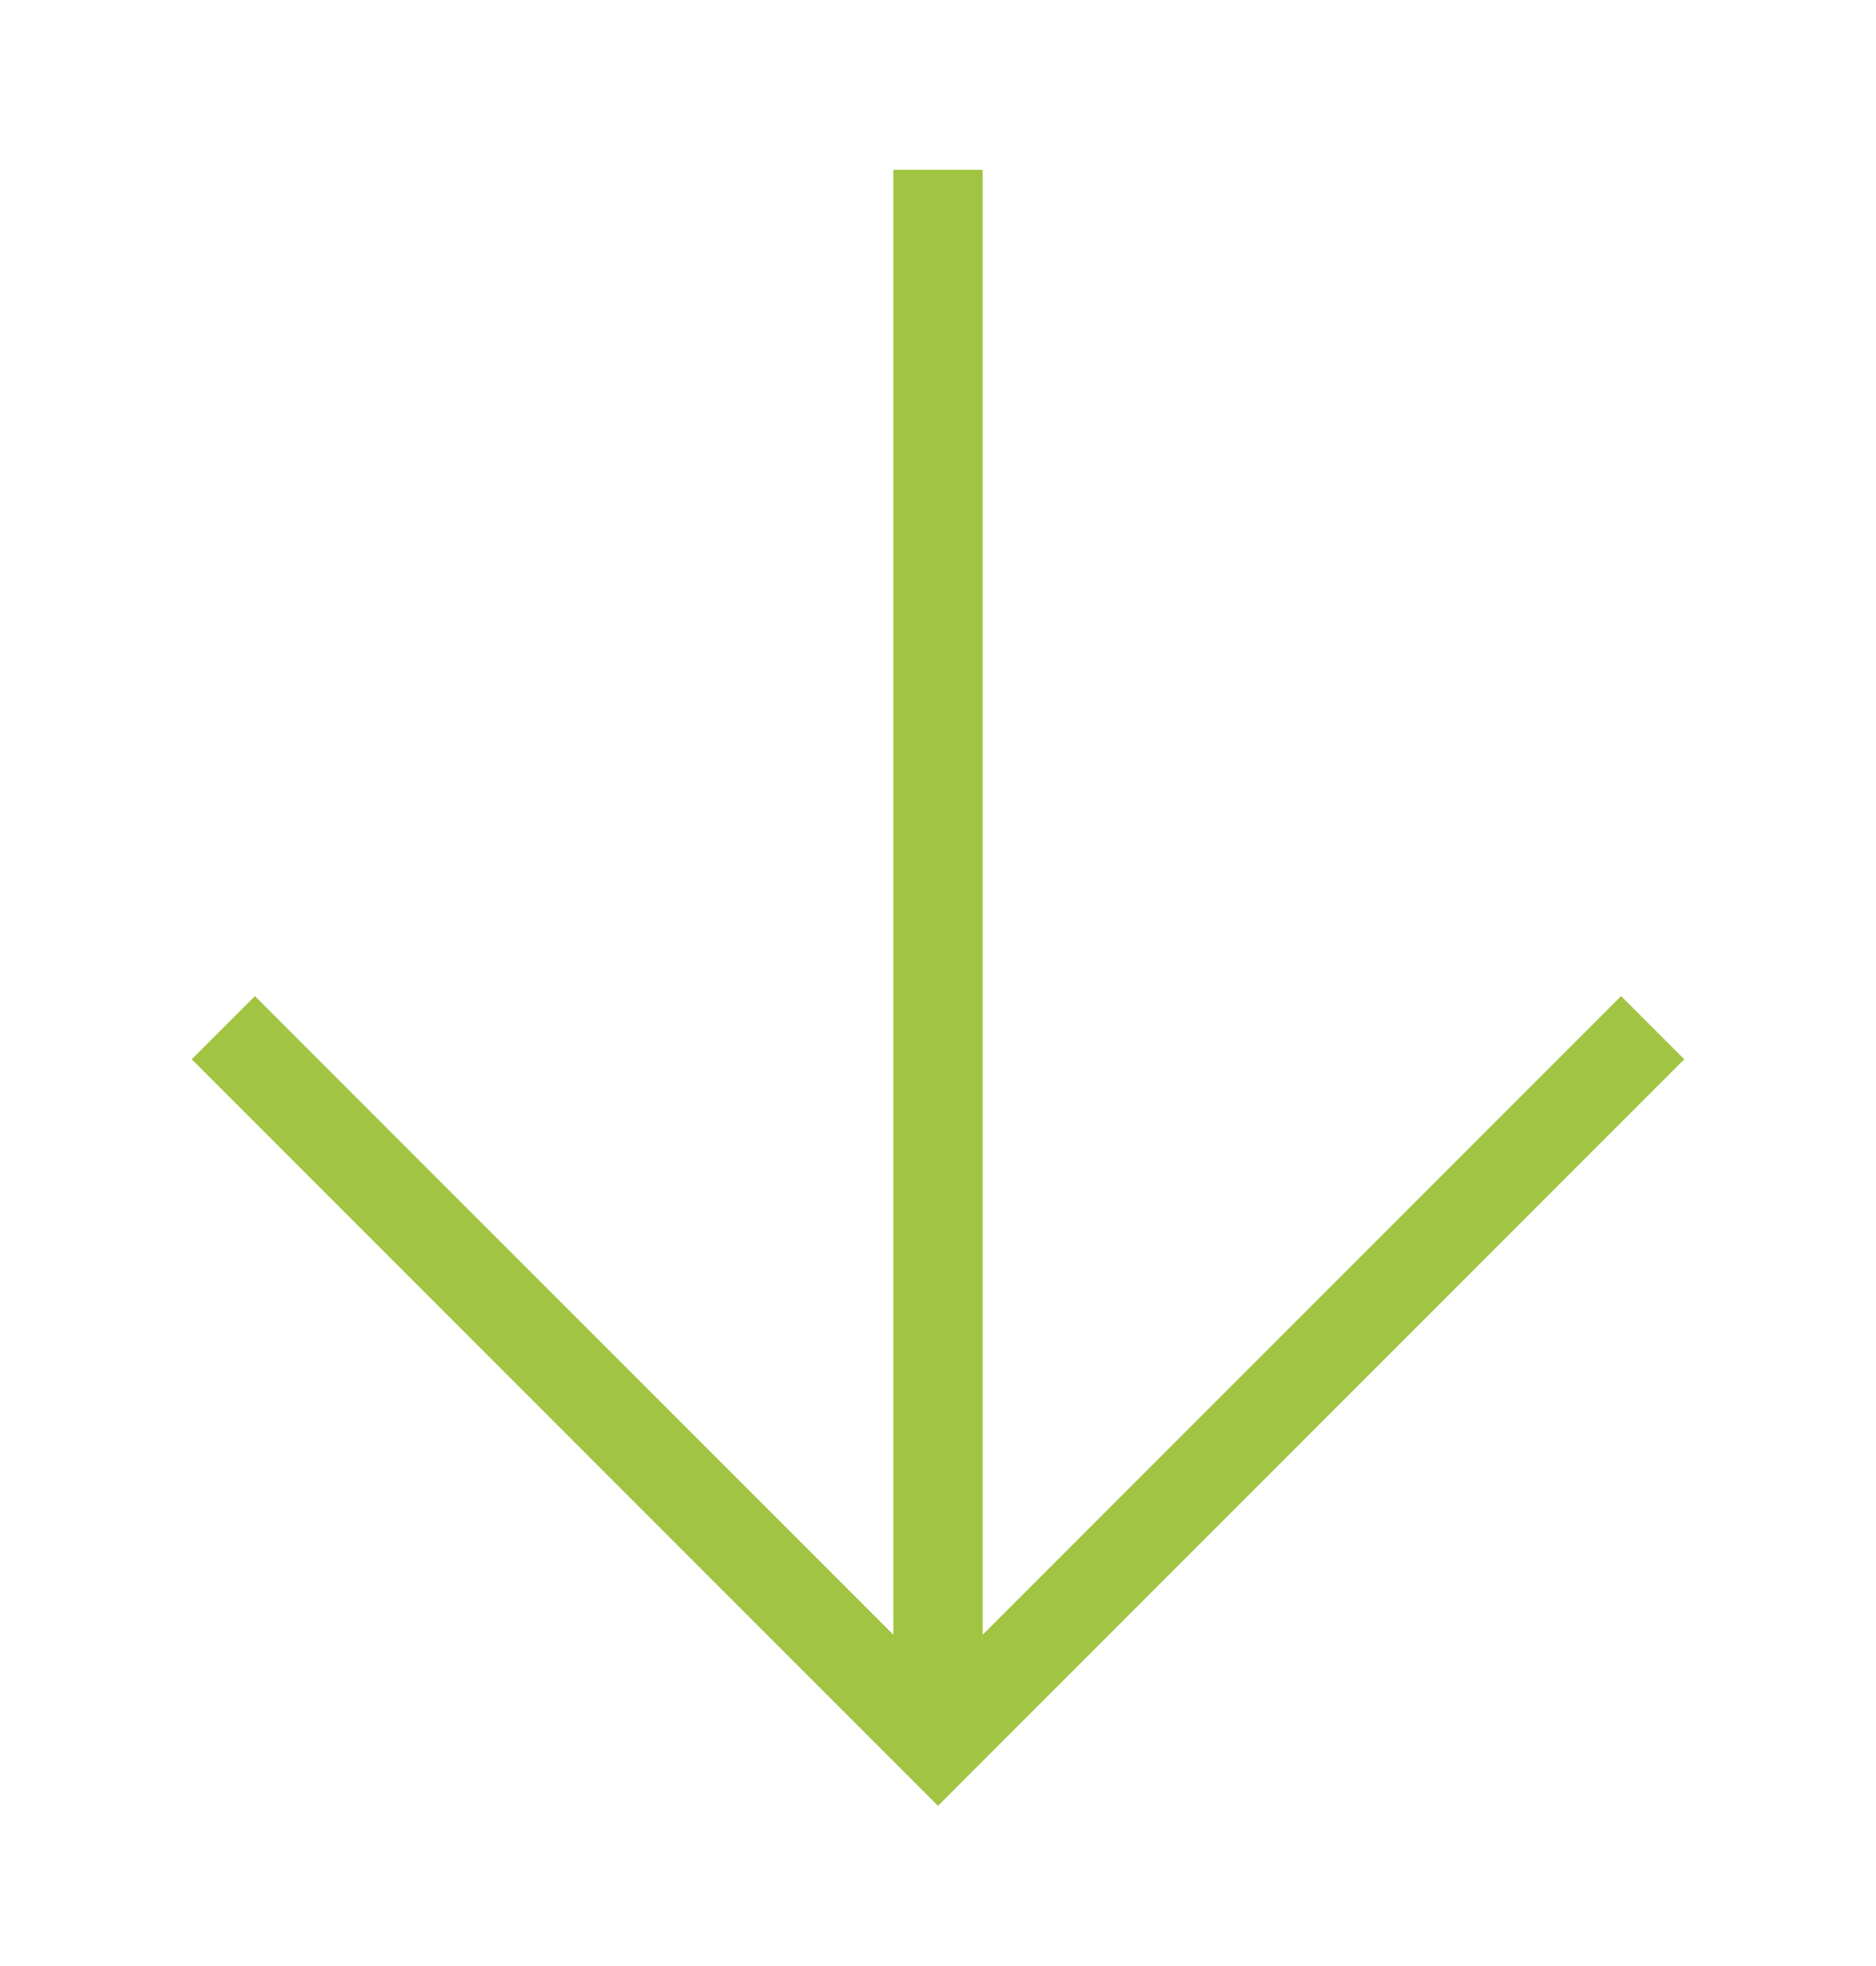 <?xml version="1.0" encoding="UTF-8"?>
<svg xmlns="http://www.w3.org/2000/svg" version="1.2" viewBox="0 0 21 22" width="21" height="22">
  <defs>
    <clipPath id="cp1">
      <path d="m-431-820h900v2397h-900z"></path>
    </clipPath>
  </defs>
  <style>.a{fill:none;stroke:#a1c442}</style>
  <g clip-path="url(#cp1)">
    <path class="a" d="m2.5 11.5l8 8c0 0 8-8 8-8"></path>
    <path class="a" d="m10.5 1.9v17.5"></path>
  </g>
</svg>
